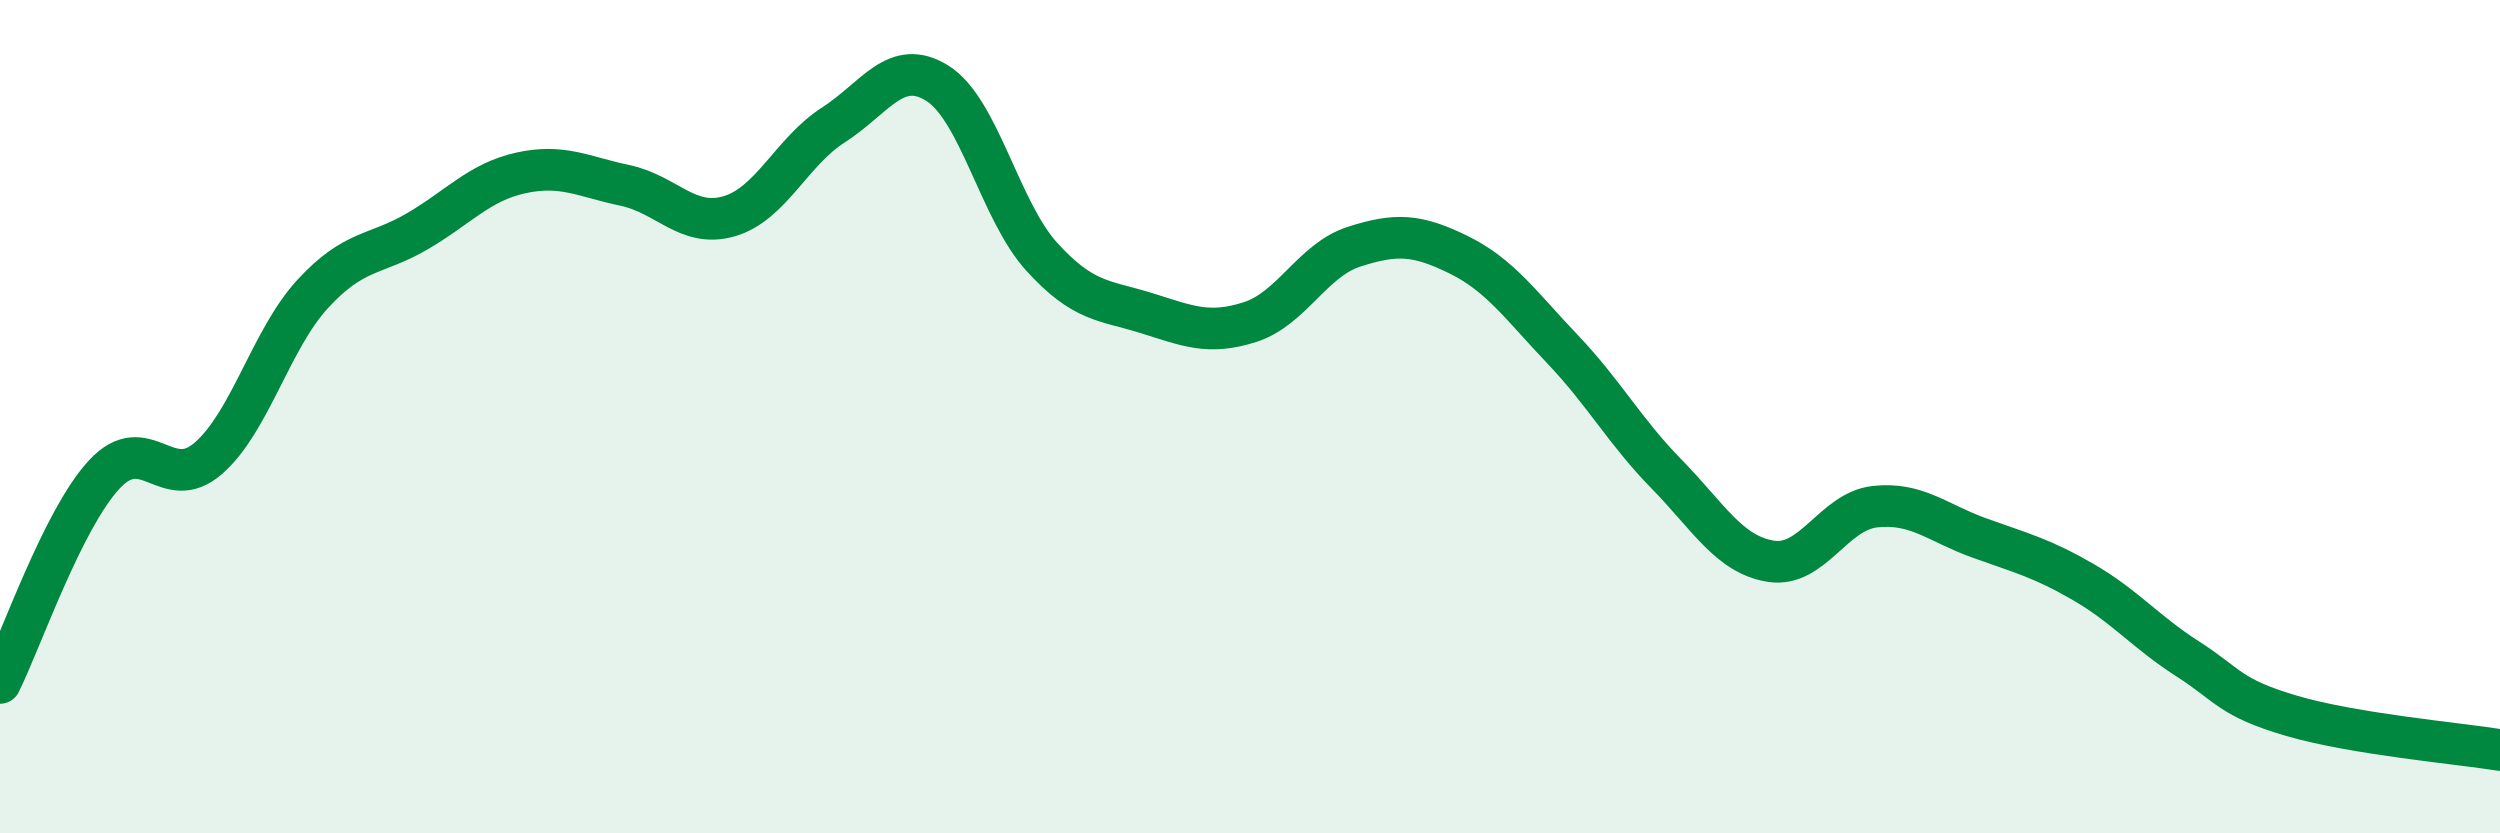 
    <svg width="60" height="20" viewBox="0 0 60 20" xmlns="http://www.w3.org/2000/svg">
      <path
        d="M 0,16.39 C 0.5,15.39 1.5,12.47 2.5,11.39 C 3.5,10.31 4,11.87 5,11 C 6,10.13 6.5,8.15 7.5,7.06 C 8.5,5.97 9,6.14 10,5.56 C 11,4.98 11.5,4.37 12.5,4.15 C 13.5,3.93 14,4.24 15,4.45 C 16,4.66 16.5,5.48 17.5,5.19 C 18.5,4.9 19,3.64 20,3 C 21,2.36 21.5,1.37 22.5,2 C 23.5,2.63 24,5.06 25,6.16 C 26,7.26 26.5,7.2 27.5,7.51 C 28.5,7.82 29,8.05 30,7.73 C 31,7.41 31.5,6.24 32.5,5.92 C 33.5,5.6 34,5.62 35,6.11 C 36,6.6 36.5,7.33 37.5,8.38 C 38.5,9.43 39,10.36 40,11.38 C 41,12.4 41.5,13.31 42.5,13.47 C 43.5,13.63 44,12.27 45,12.16 C 46,12.05 46.5,12.55 47.5,12.91 C 48.5,13.27 49,13.39 50,13.97 C 51,14.55 51.5,15.17 52.5,15.81 C 53.5,16.45 53.5,16.74 55,17.18 C 56.5,17.62 59,17.84 60,18L60 20L0 20Z"
        fill="#008740"
        opacity="0.1"
        stroke-linecap="round"
        stroke-linejoin="round"
      />
      <path
        d="M 0,16.39 C 0.5,15.39 1.5,12.47 2.5,11.39 C 3.5,10.31 4,11.87 5,11 C 6,10.13 6.5,8.15 7.5,7.06 C 8.5,5.97 9,6.14 10,5.56 C 11,4.98 11.5,4.37 12.5,4.15 C 13.5,3.93 14,4.24 15,4.45 C 16,4.66 16.5,5.48 17.5,5.19 C 18.5,4.9 19,3.64 20,3 C 21,2.36 21.5,1.37 22.5,2 C 23.5,2.63 24,5.06 25,6.16 C 26,7.26 26.5,7.2 27.5,7.51 C 28.5,7.82 29,8.05 30,7.73 C 31,7.41 31.5,6.24 32.5,5.92 C 33.5,5.6 34,5.62 35,6.11 C 36,6.6 36.5,7.33 37.5,8.38 C 38.5,9.43 39,10.36 40,11.38 C 41,12.4 41.5,13.31 42.5,13.47 C 43.5,13.63 44,12.27 45,12.16 C 46,12.05 46.5,12.55 47.5,12.91 C 48.5,13.27 49,13.39 50,13.97 C 51,14.55 51.5,15.17 52.5,15.81 C 53.5,16.45 53.5,16.74 55,17.18 C 56.5,17.62 59,17.84 60,18"
        stroke="#008740"
        stroke-width="1"
        fill="none"
        stroke-linecap="round"
        stroke-linejoin="round"
      />
    </svg>
  